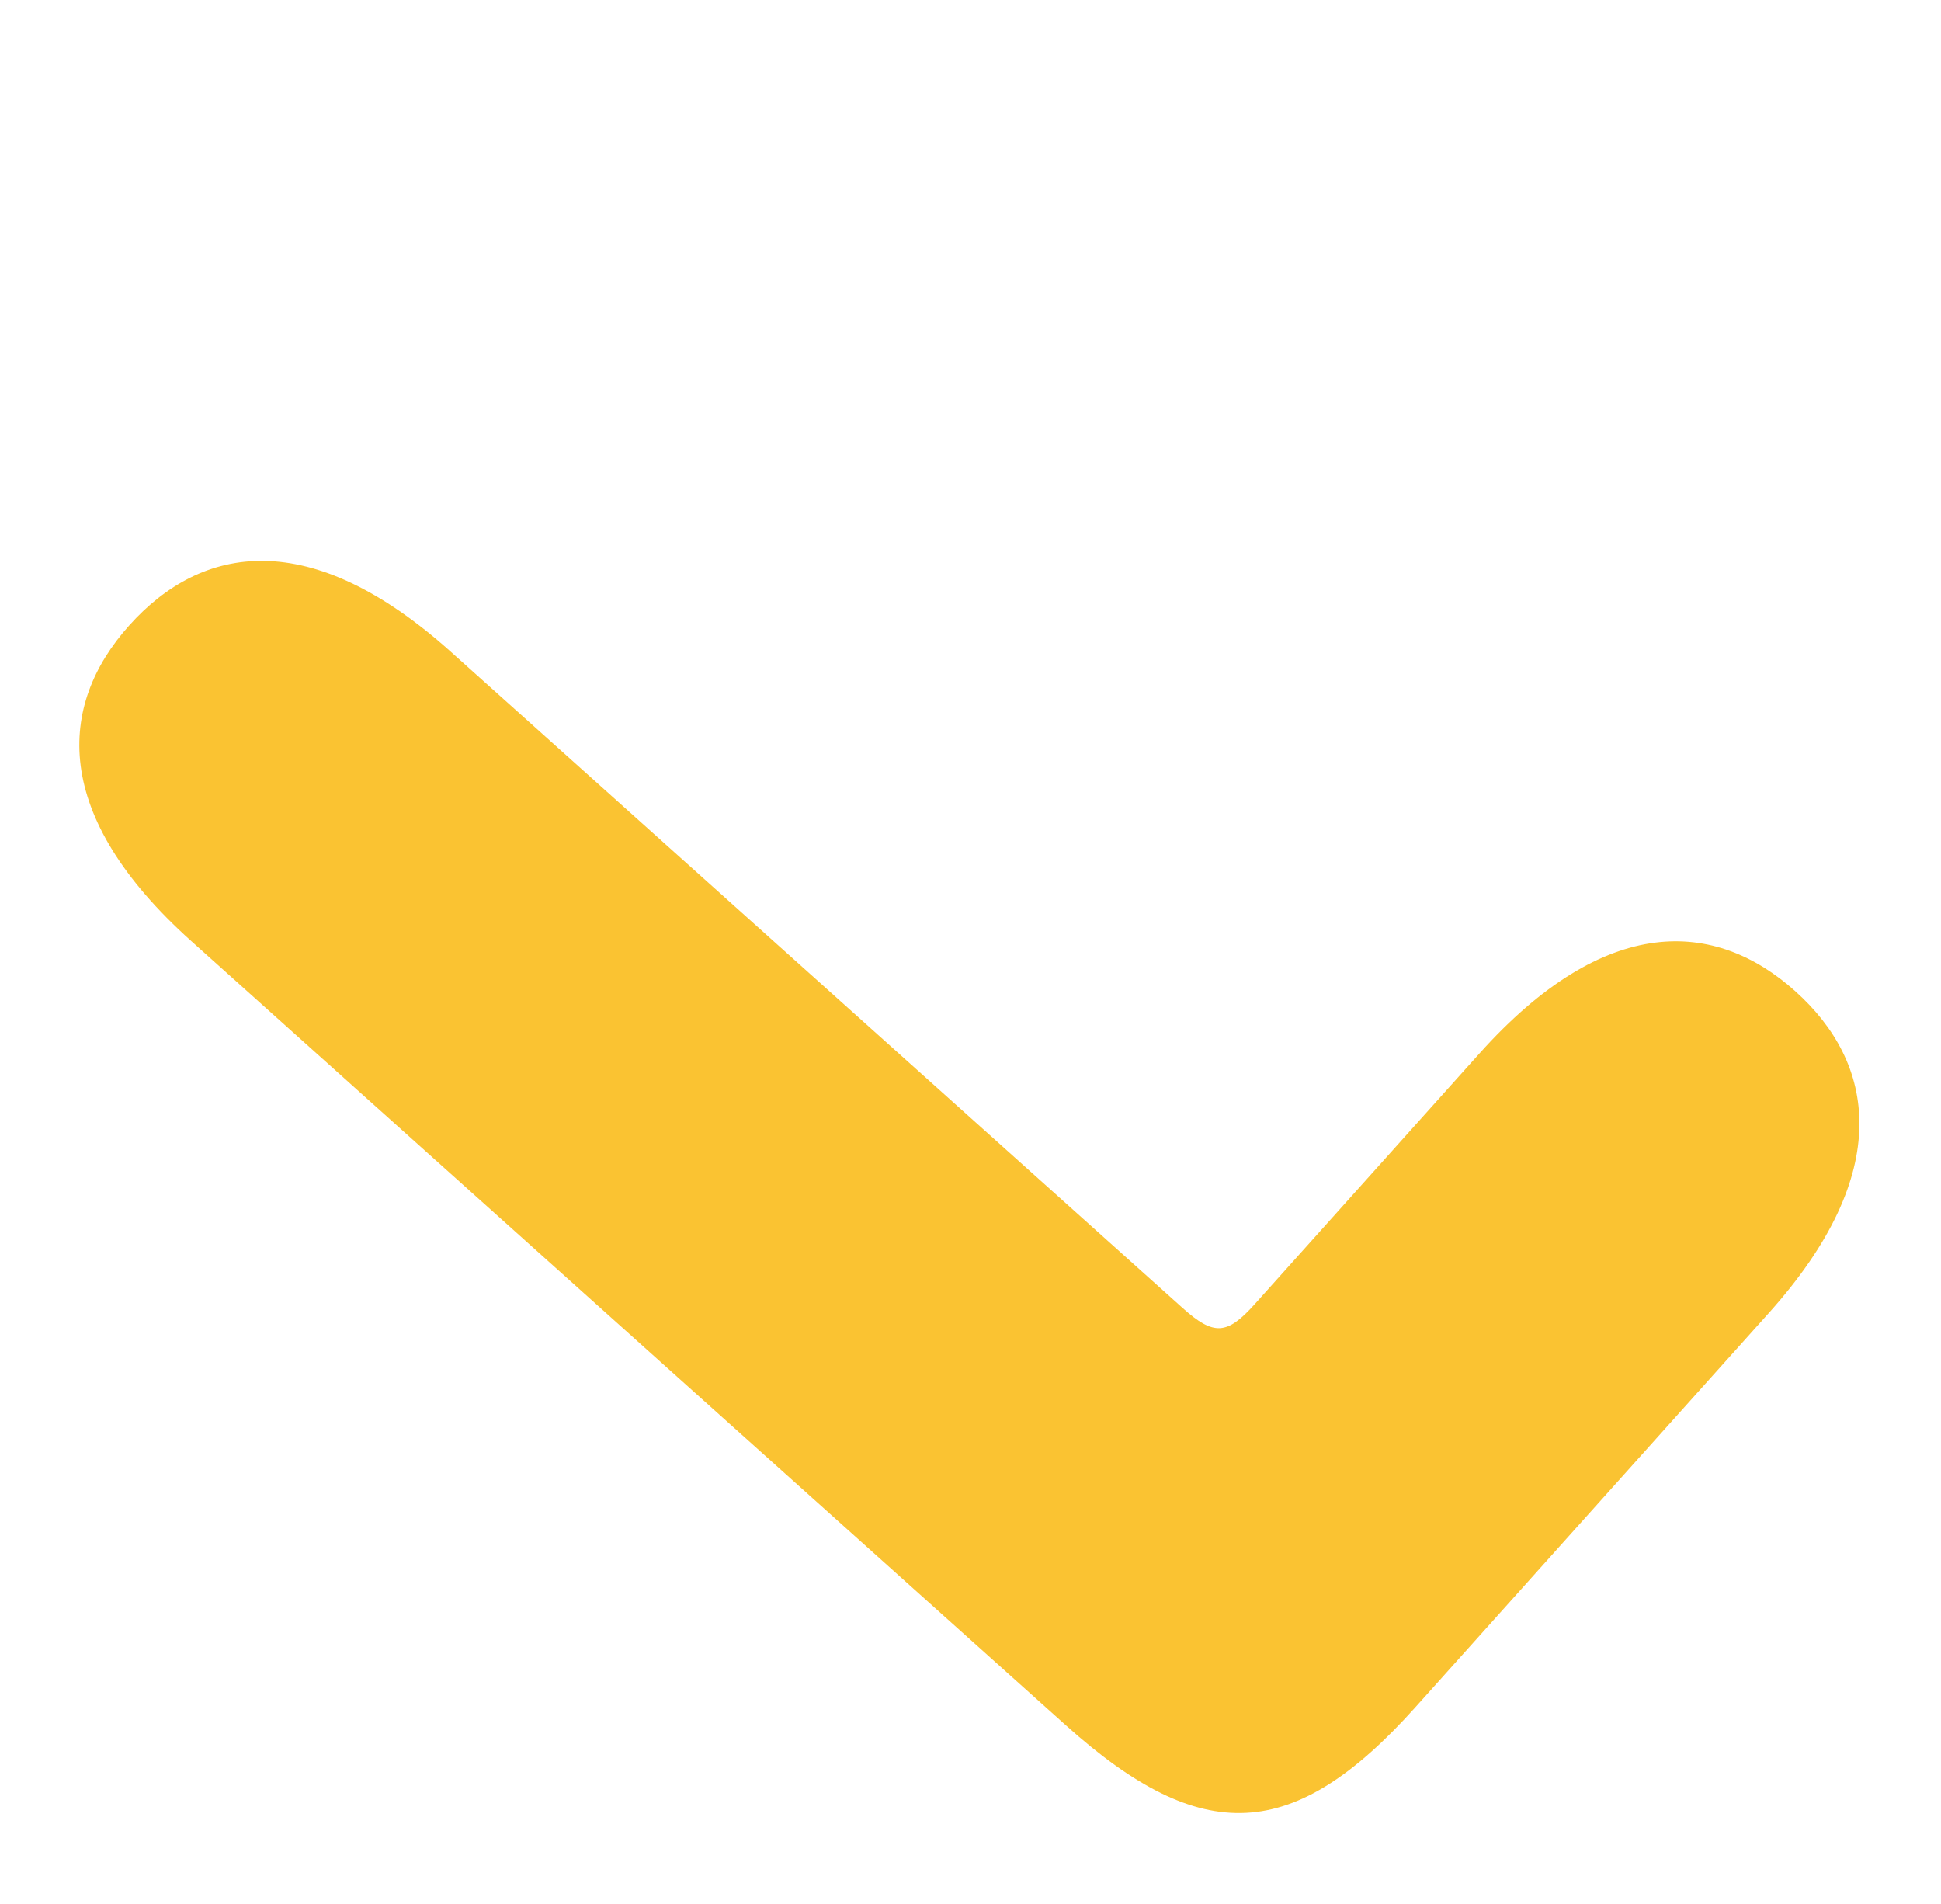 <?xml version="1.0" encoding="UTF-8"?> <svg xmlns="http://www.w3.org/2000/svg" width="52" height="51" viewBox="0 0 52 51" fill="none"> <path d="M39.639 28.214L33.615 34.933C32.872 35.763 32.516 35.782 31.686 35.039L12.076 17.457C8.307 14.078 5.406 14.584 3.462 16.753C1.545 18.891 1.357 21.831 5.126 25.21L28.556 46.216C32.192 49.476 34.658 49.368 37.917 45.733L47.392 35.165C50.771 31.395 50.235 28.468 48.096 26.551C45.958 24.634 43.019 24.445 39.639 28.214Z" fill="#FAC332"></path> </svg> 
